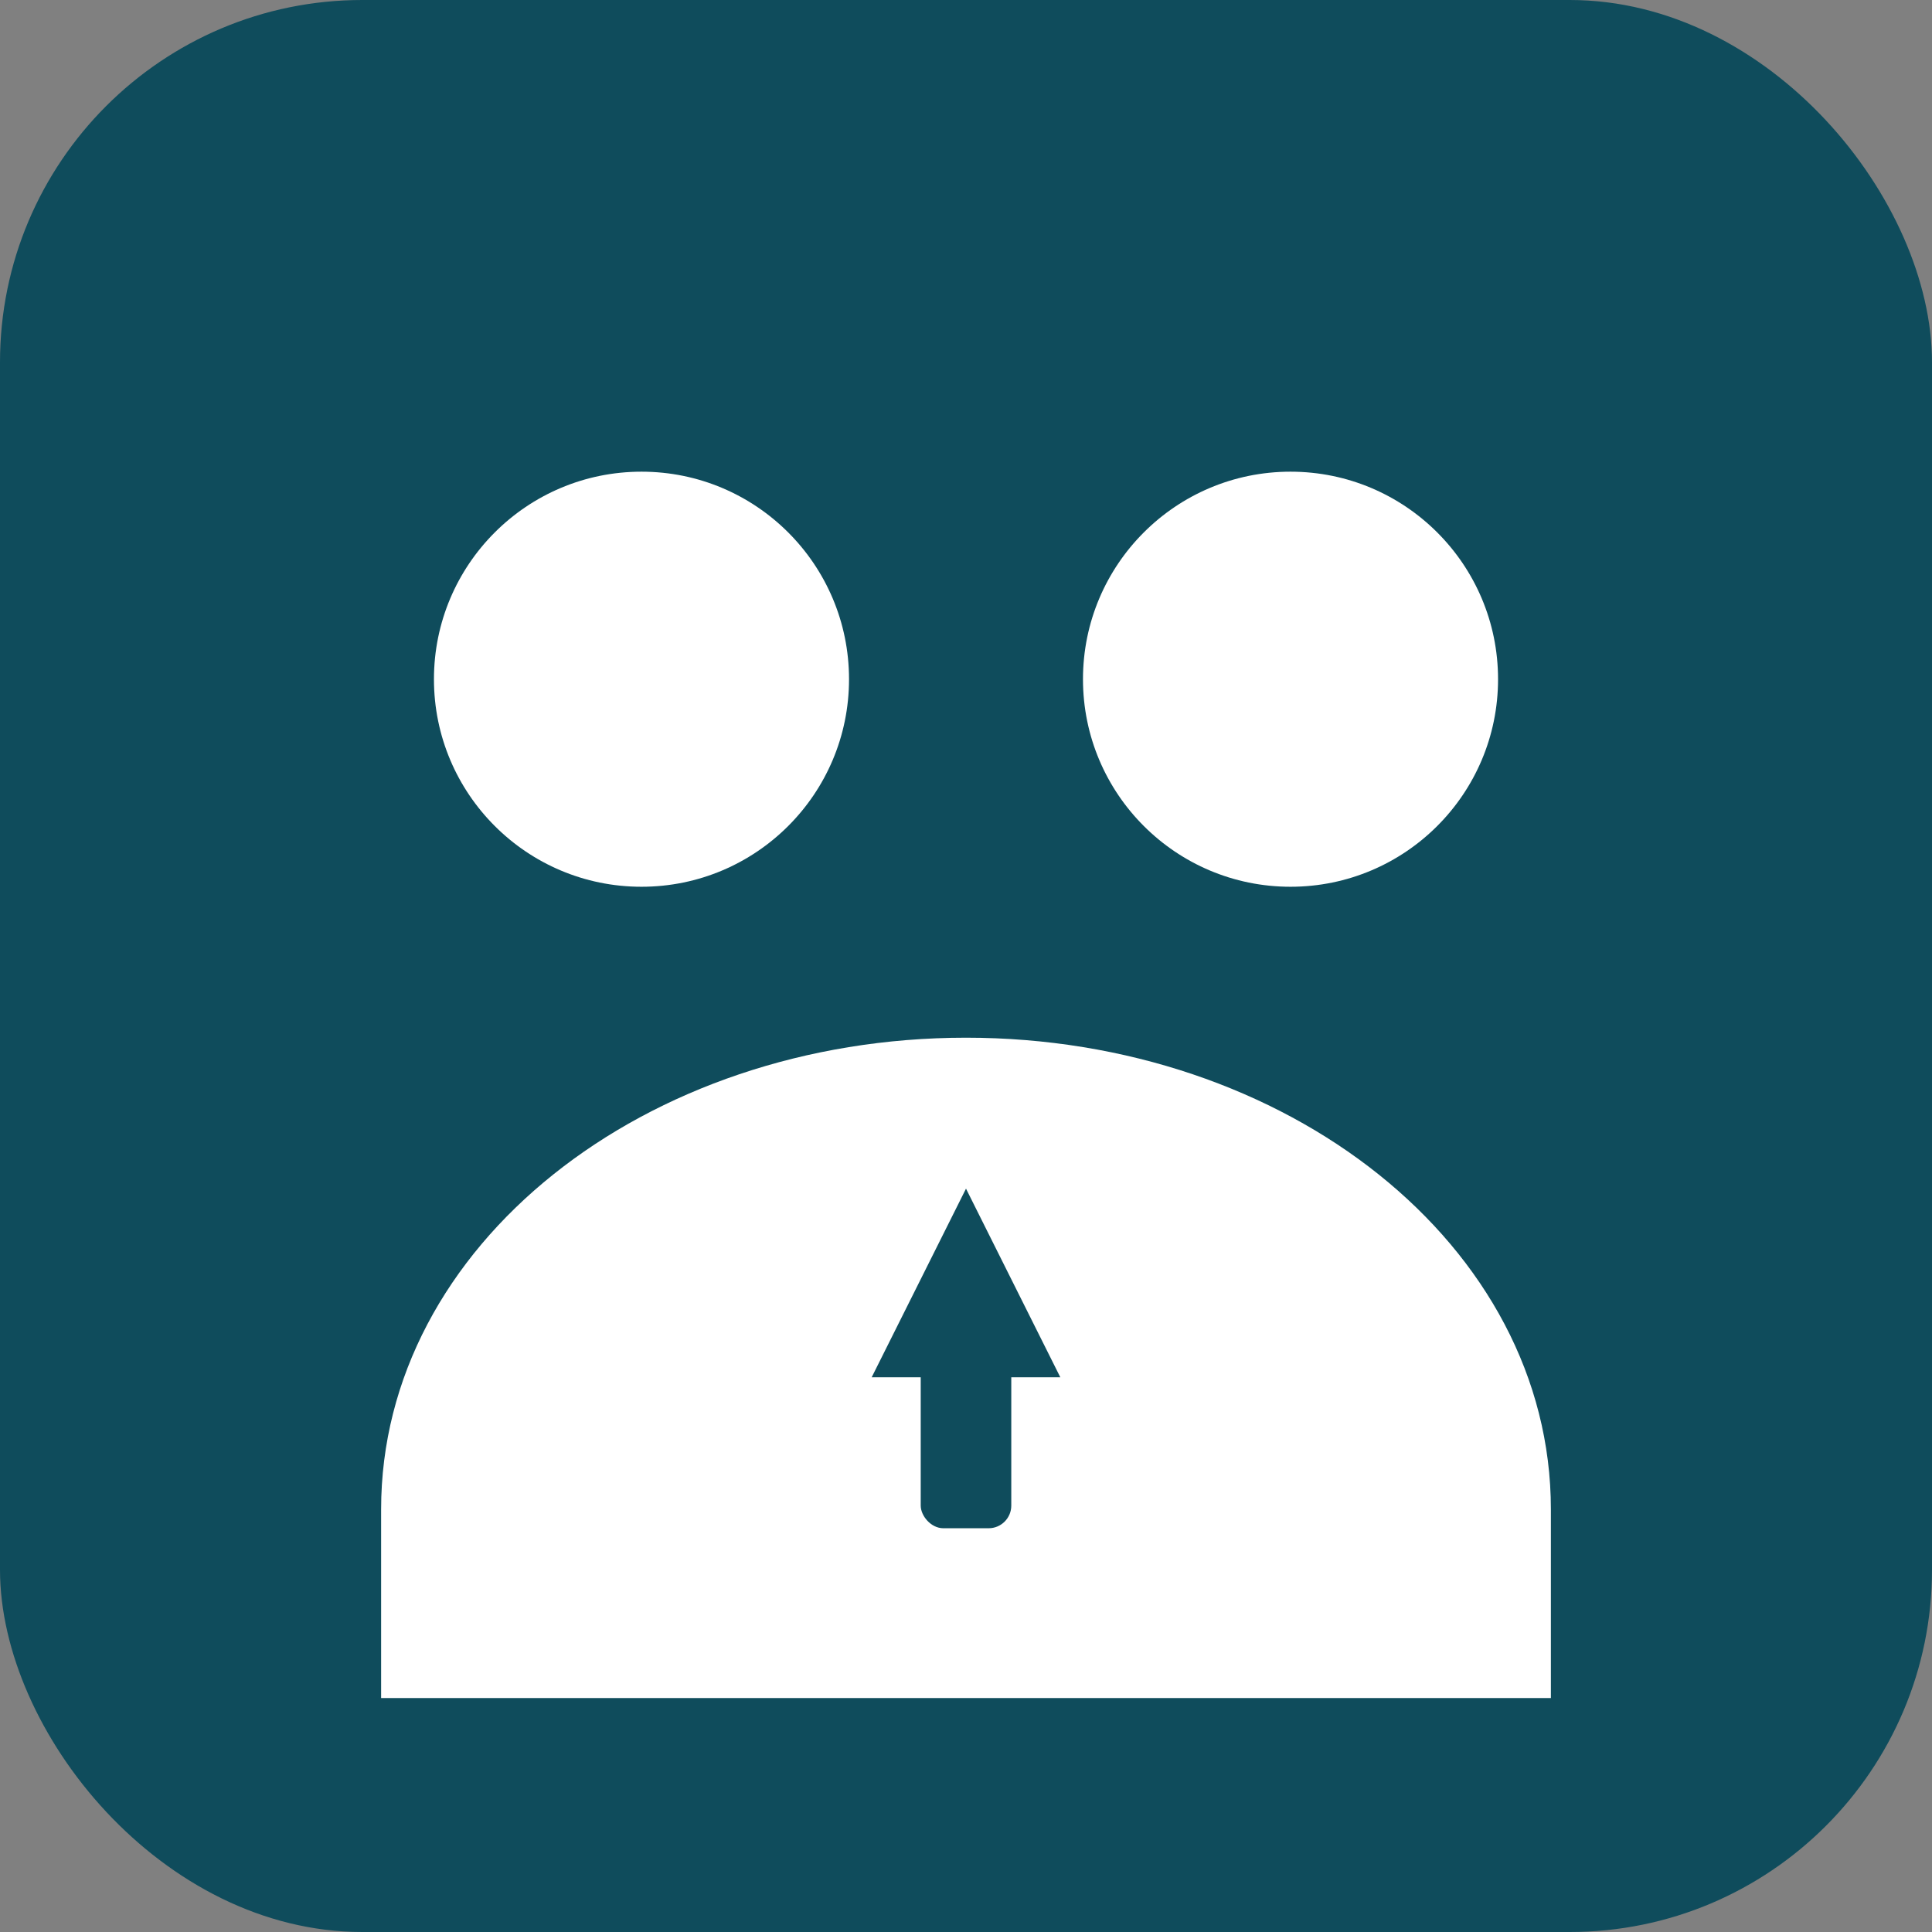 <svg xmlns="http://www.w3.org/2000/svg" viewBox="0 0 512 512">
  <rect x="0" y="0" width="512" height="512" fill="#808080" stroke="none"/>
  <!--
    Kin App Icon
    Brand: Kin (kin.life) - Deep Teal primary colour
    Represents connected care and family
  -->
  <rect width="512" height="512" rx="96" fill="#0F4C5C"/>
  <g fill="white">
    <!-- Two connected figures representing shared care -->
    <circle cx="170" cy="180" r="55"/>
    <circle cx="342" cy="180" r="55"/>
    <path d="M256 275c-85 0-155 55-155 125v50h310v-50c0-70-70-125-155-125z"/>
    <!-- Connection symbol in the centre -->
    <path d="M256 315l-25 50h50l-25-50z" fill="#0F4C5C"/>
    <rect x="244" y="335" width="24" height="70" rx="6" fill="#0F4C5C"/>
  </g>
</svg>
